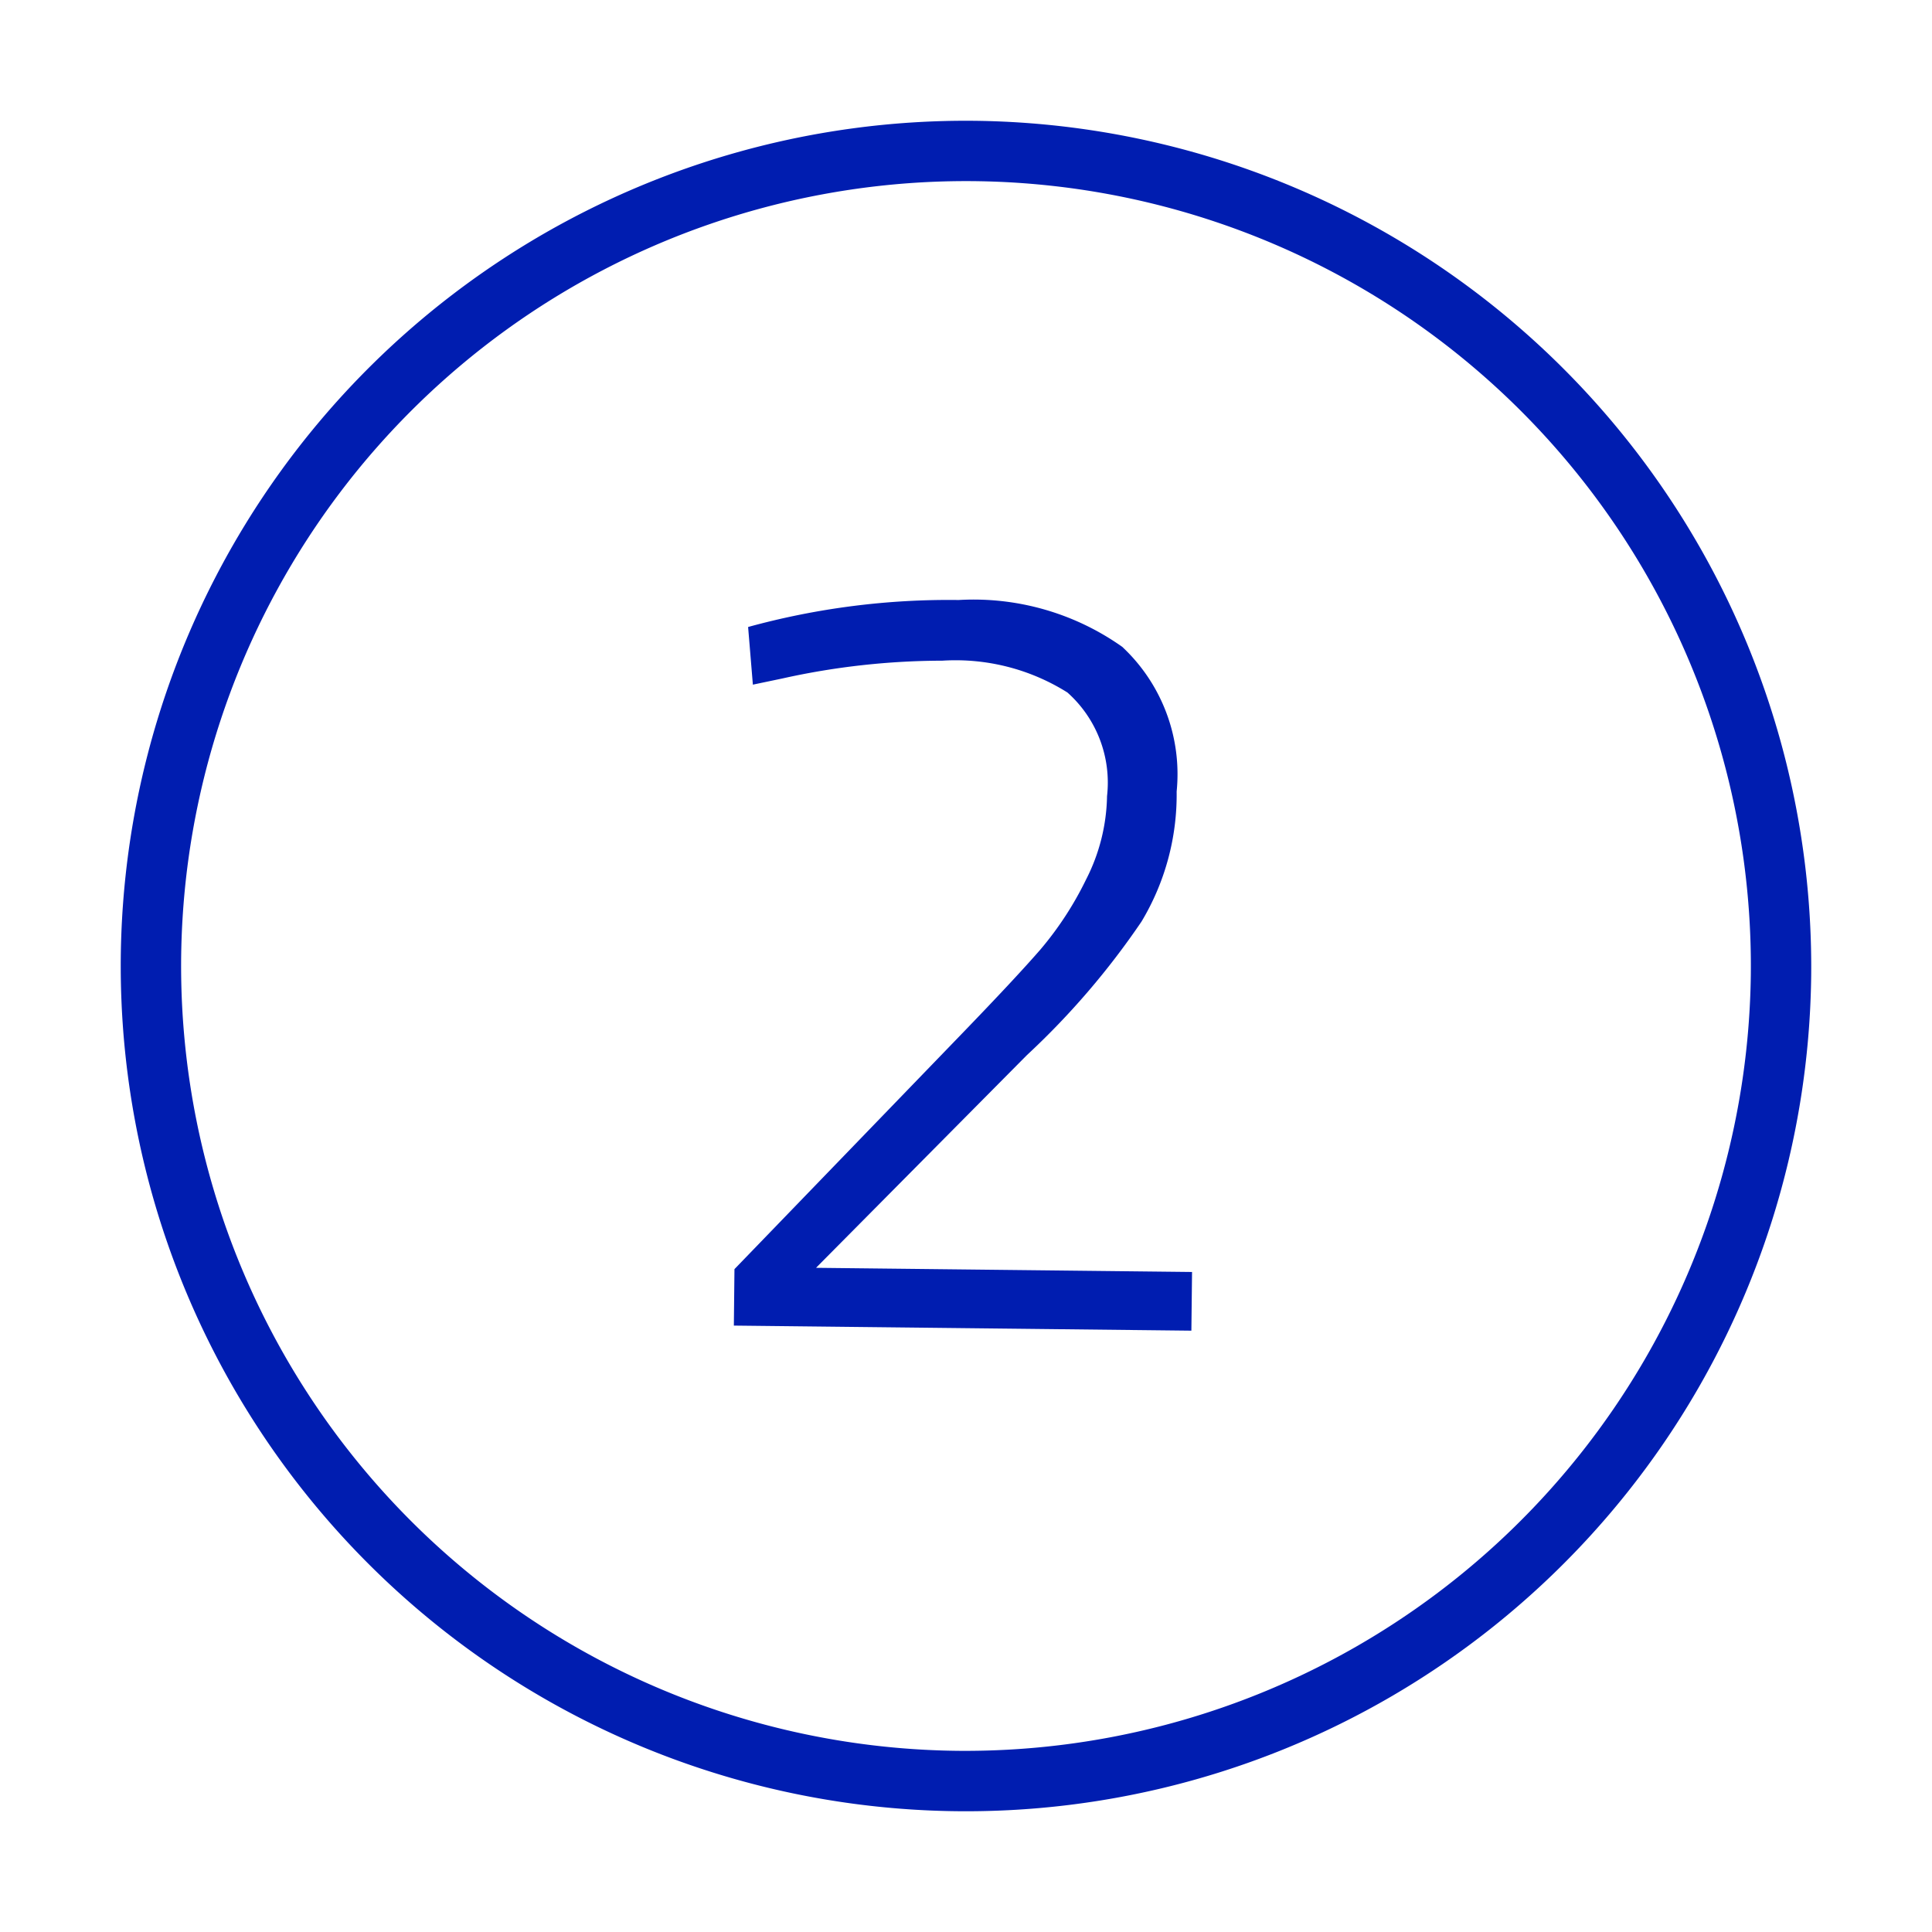 <svg xmlns="http://www.w3.org/2000/svg" viewBox="0 0 32 32"><rect width="32" height="32" fill="none"/><path d="M16.156,2.001A14,14,0,1,0,29.999,16.156,14.016,14.016,0,0,0,16.156,2.001Zm-.3,26.998A13,13,0,1,1,28.999,16.145,13.015,13.015,0,0,1,15.855,28.999Zm1.154-11.524a12.896,12.896,0,0,0,1.897-2.211,4.082,4.082,0,0,0,.582-2.154,2.886,2.886,0,0,0-.901-2.396,4.259,4.259,0,0,0-2.709-.776,12.537,12.537,0,0,0-3.488.447l.079.955.487-.102a12.251,12.251,0,0,1,2.65-.295,3.479,3.479,0,0,1,2.073.527,1.998,1.998,0,0,1,.656,1.717,3.142,3.142,0,0,1-.348,1.382,5.528,5.528,0,0,1-.751,1.153q-.41.473-1.321,1.416l-3.751,3.883-.01.935,7.578.084.011-.972-6.228-.069Z" fill="#001db0"/></svg>